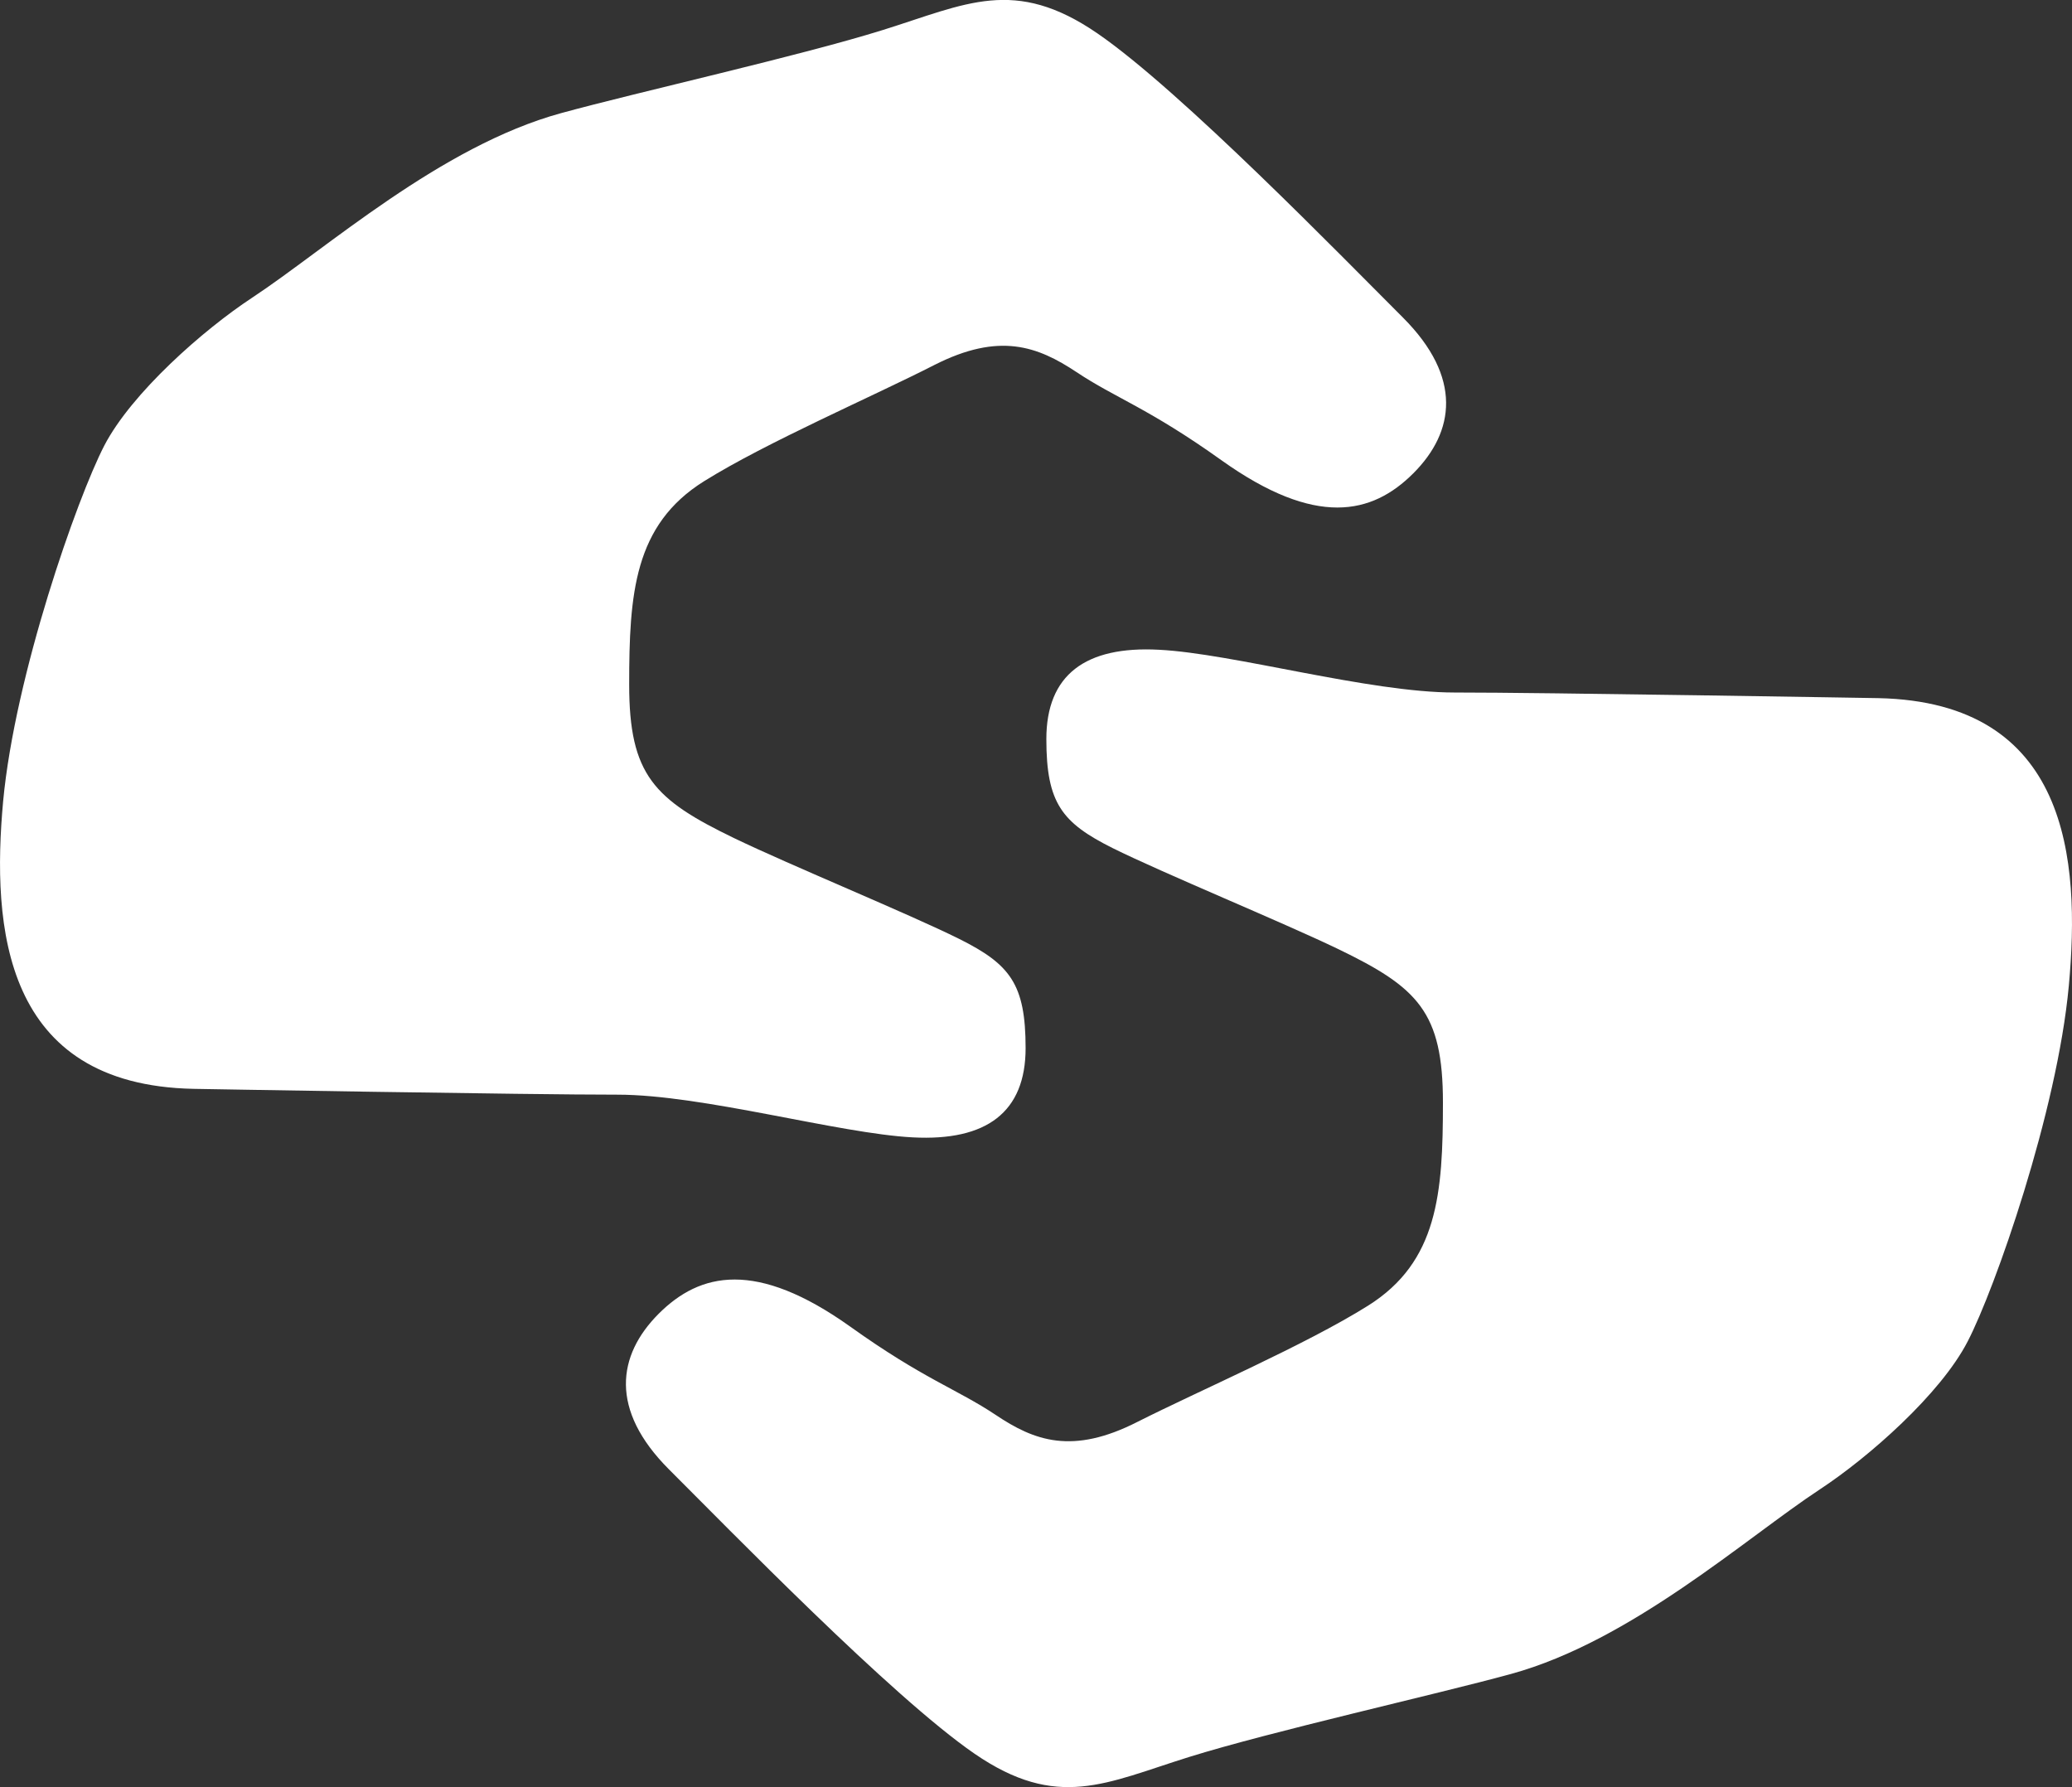 <?xml version="1.0" encoding="utf-8"?>
<!-- Generator: Adobe Illustrator 16.0.0, SVG Export Plug-In . SVG Version: 6.00 Build 0)  -->
<!DOCTYPE svg PUBLIC "-//W3C//DTD SVG 1.1//EN" "http://www.w3.org/Graphics/SVG/1.1/DTD/svg11.dtd">
<svg version="1.1" id="圖層_1" xmlns="http://www.w3.org/2000/svg" xmlns:xlink="http://www.w3.org/1999/xlink" x="0px" y="0px"
	 width="53.369px" height="46.028px" viewBox="0 0 53.369 46.028" enable-background="new 0 0 53.369 46.028" xml:space="preserve">
<rect x="0" y="0" width="53.369" height="46.028" fill="#333333" stroke="none"/>
<path fill="#FFFFFF" d="M4.987,28.044c-4.906-0.098-5.203-4.156-4.906-7.41c0.305-3.251,1.906-7.806,2.605-9.157
	c0.703-1.354,2.551-2.982,3.805-3.807c1.902-1.252,4.855-3.906,7.961-4.756c2-0.548,6.16-1.475,8.297-2.144
	c2.137-0.668,3.383-1.377,5.519,0.091c2.137,1.467,6.336,5.789,7.871,7.321c1.535,1.539,1.332,2.94,0.266,4.007
	s-2.512,1.398-4.941-0.333c-1.883-1.345-2.734-1.604-3.734-2.271c-1.004-0.666-1.988-1.035-3.664-0.184
	c-1.578,0.807-4.324,1.99-5.934,2.995c-1.801,1.127-1.926,2.898-1.926,5.235c0,2.333,0.645,2.961,2.699,3.954
	c1.453,0.701,4.508,1.953,5.809,2.601c1.301,0.652,1.703,1.156,1.703,2.809c0,1.648-1.004,2.4-2.906,2.299
	c-1.902-0.098-5.406-1.1-7.605-1.1C13.698,28.197,4.987,28.044,4.987,28.044z"/>
<path fill="#FFFFFF" d="M48.381,17.981c4.906,0.103,5.207,4.156,4.906,7.409c-0.301,3.254-1.906,7.812-2.605,9.159
	c-0.699,1.355-2.547,2.982-3.805,3.809c-1.902,1.25-4.855,3.904-7.957,4.756c-2.004,0.547-6.164,1.475-8.301,2.141
	c-2.133,0.666-3.382,1.381-5.519-0.088c-2.137-1.471-6.332-5.791-7.871-7.324c-1.531-1.533-1.332-2.934-0.266-4.004
	c1.066-1.068,2.512-1.4,4.941,0.332c1.883,1.346,2.734,1.6,3.738,2.268c1,0.672,1.98,1.037,3.66,0.18
	c1.582-0.799,4.328-1.982,5.934-2.99c1.801-1.129,1.93-2.898,1.93-5.231c0-2.338-0.648-2.965-2.703-3.957
	c-1.453-0.699-4.508-1.954-5.809-2.6c-1.3-0.652-1.703-1.153-1.703-2.806s1.003-2.403,2.906-2.3
	c1.902,0.097,5.406,1.101,7.609,1.101C39.666,17.834,48.381,17.981,48.381,17.981z"/>
<g>
</g>
<g>
</g>
<g>
</g>
<g>
</g>
<g>
</g>
<g>
</g>
</svg>
